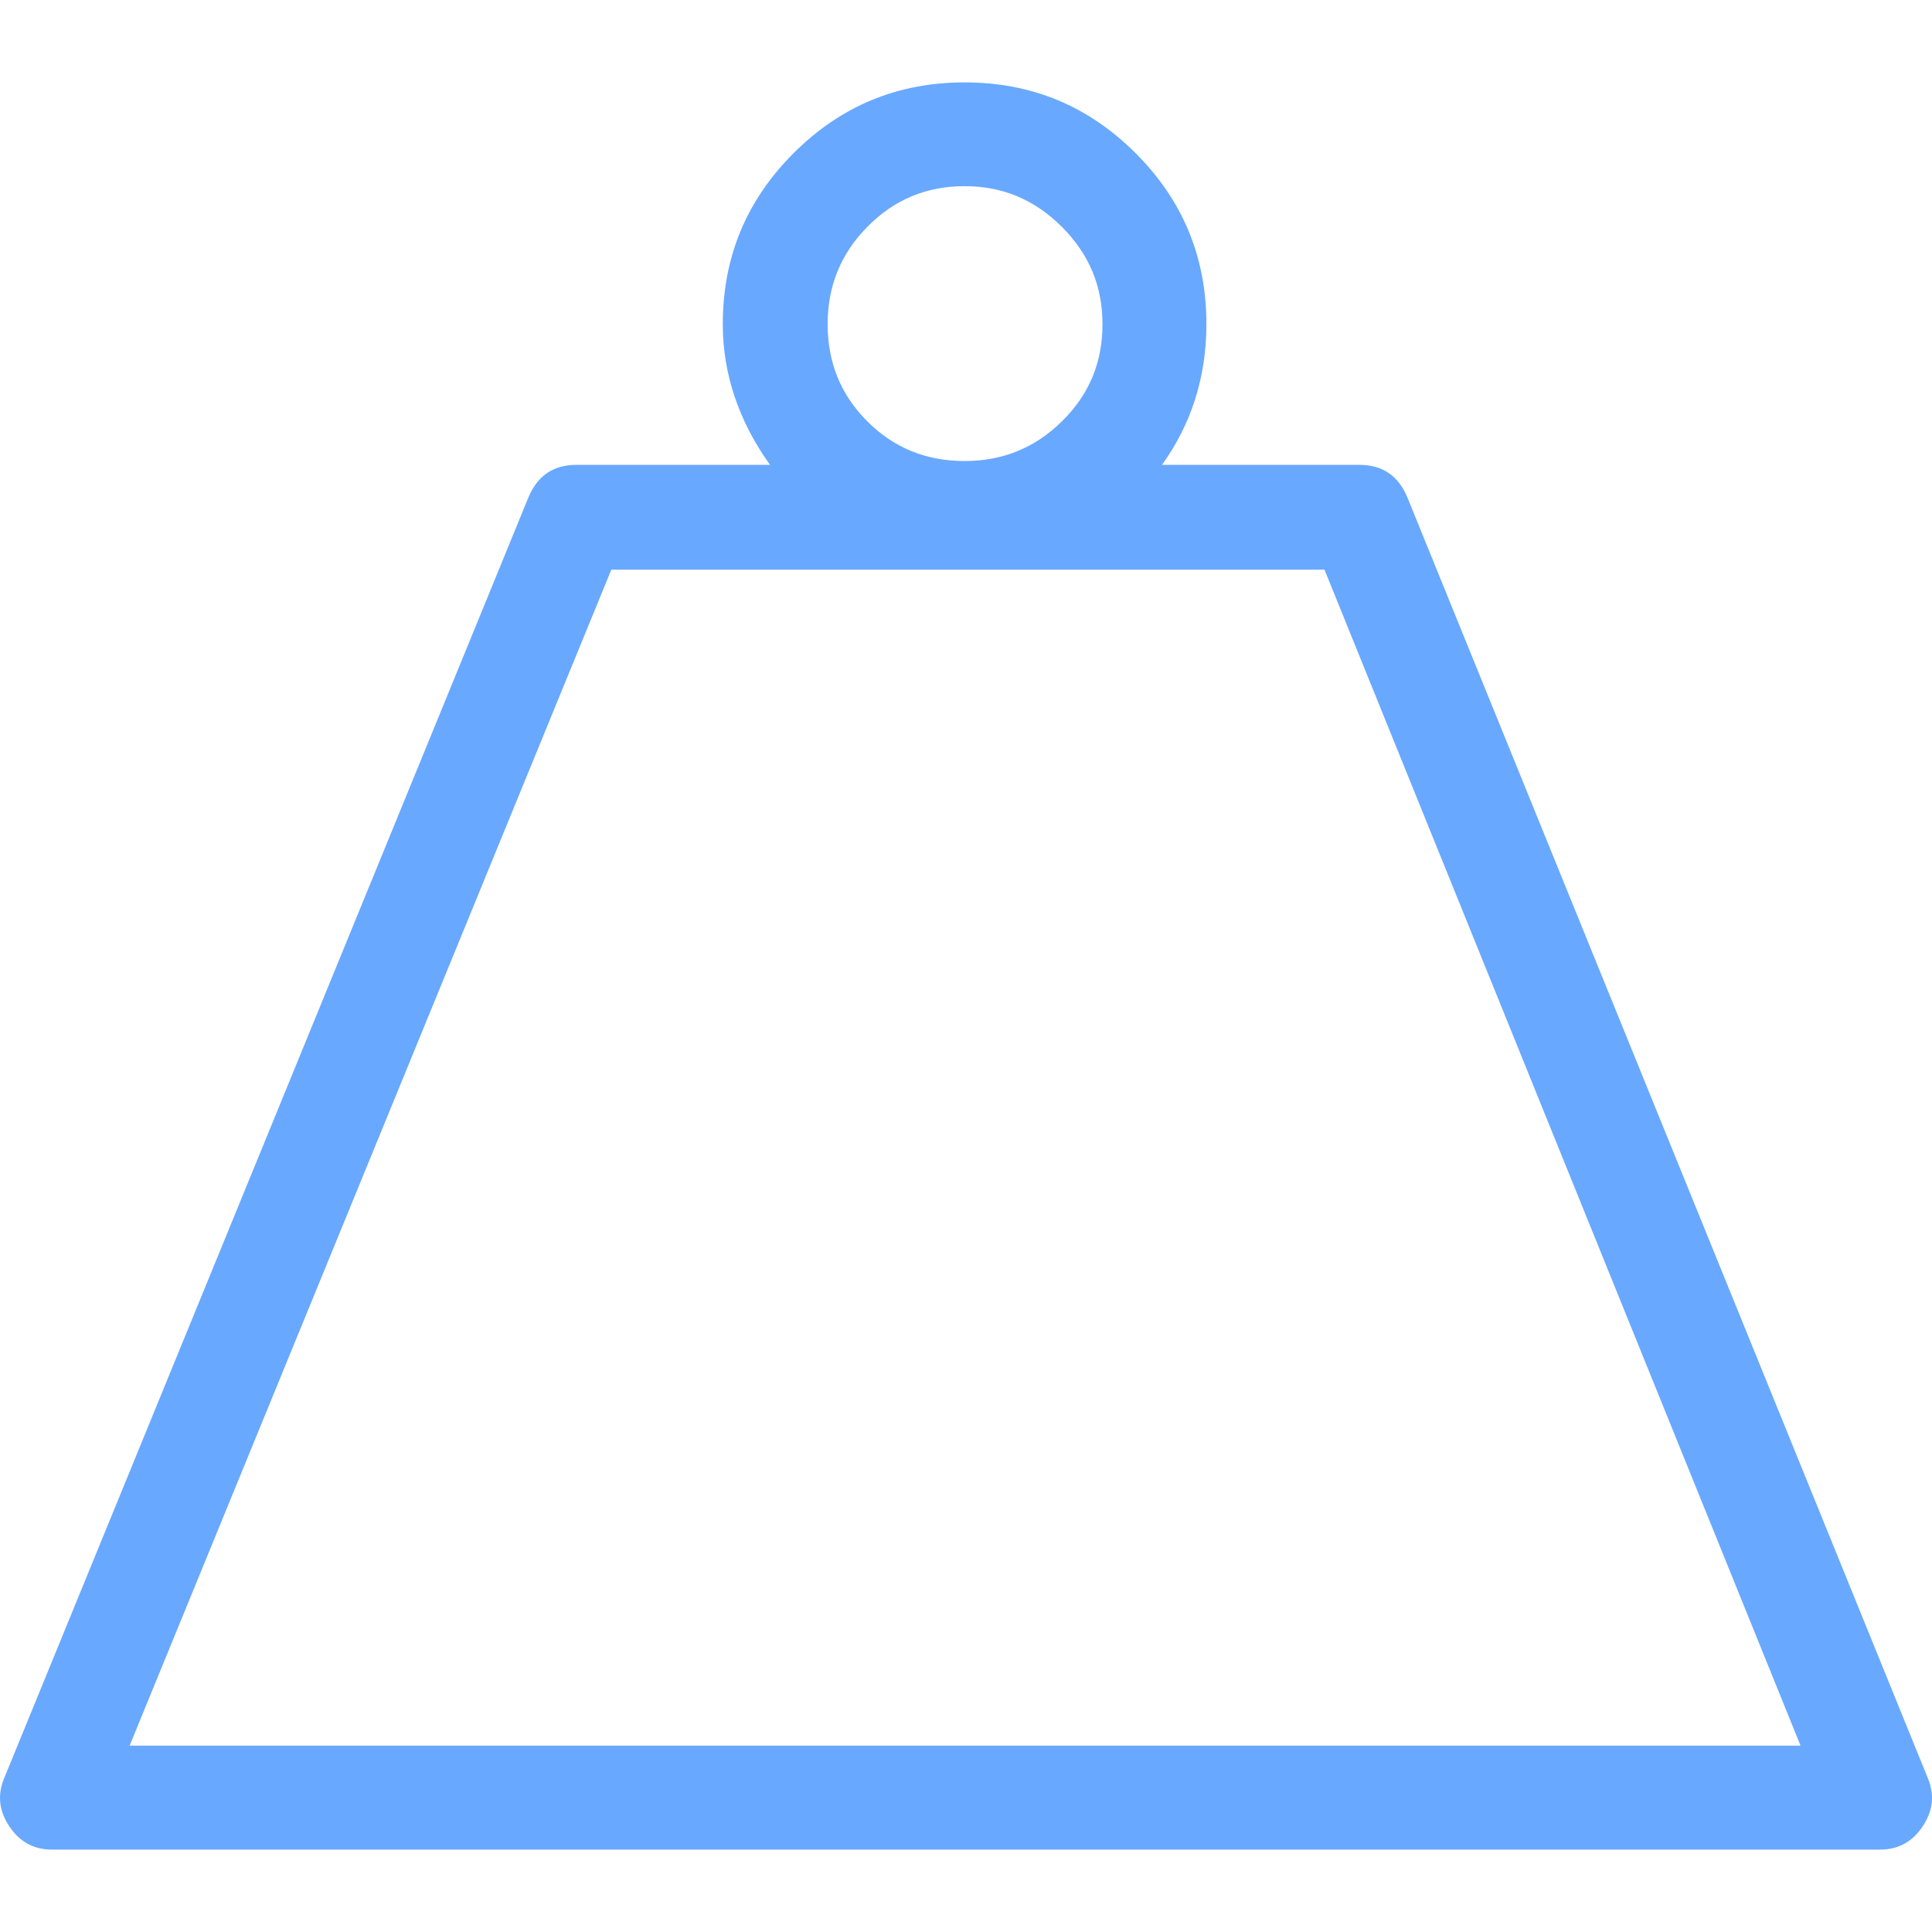 <?xml version="1.0" encoding="UTF-8"?> <svg xmlns="http://www.w3.org/2000/svg" width="612" height="612" viewBox="0 0 612 612" fill="none"> <g clip-path="url(#clip0_204_10)"> <path d="M610.746 563.431L445.883 157.72C443.1 150.89 438.102 147.252 430.62 147.252H368.085C377.366 134.358 382.153 119.422 382.153 102.698C382.153 81.443 374.673 63.442 359.71 48.506C344.748 33.569 326.799 26.101 305.556 26.101C284.313 26.101 266.357 33.569 251.395 48.506C236.439 63.443 228.958 81.443 228.958 102.698C228.958 118.529 234.045 133.465 243.92 147.252H182.58C175.099 147.252 170.12 150.891 167.324 157.72L1.261 563.431C-1.031 569.048 -0.06 574.091 3.061 578.687C6.227 583.347 10.542 585.9 16.523 585.9H595.484C601.465 585.9 605.78 583.347 608.946 578.687C612.067 574.091 613.025 569.048 610.746 563.431ZM274.739 71.868C283.337 63.123 293.589 58.974 305.557 58.974C317.525 58.974 327.693 63.187 336.375 71.868C345.05 80.549 349.236 90.698 349.236 102.698C349.236 114.635 345.126 124.911 336.375 133.465C327.771 141.955 317.525 146.04 305.557 146.04C293.589 146.04 283.267 142.019 274.739 133.465C266.211 124.976 262.171 114.635 262.171 102.698C262.17 90.698 266.281 80.421 274.739 71.868ZM41.06 552.963L193.655 180.444H419.553L570.355 552.963H41.06Z" fill="#69A8FF"></path> </g> <defs> <clipPath id="clip0_204_10"> <rect width="612" height="612" fill="white"></rect> </clipPath> </defs> </svg> 